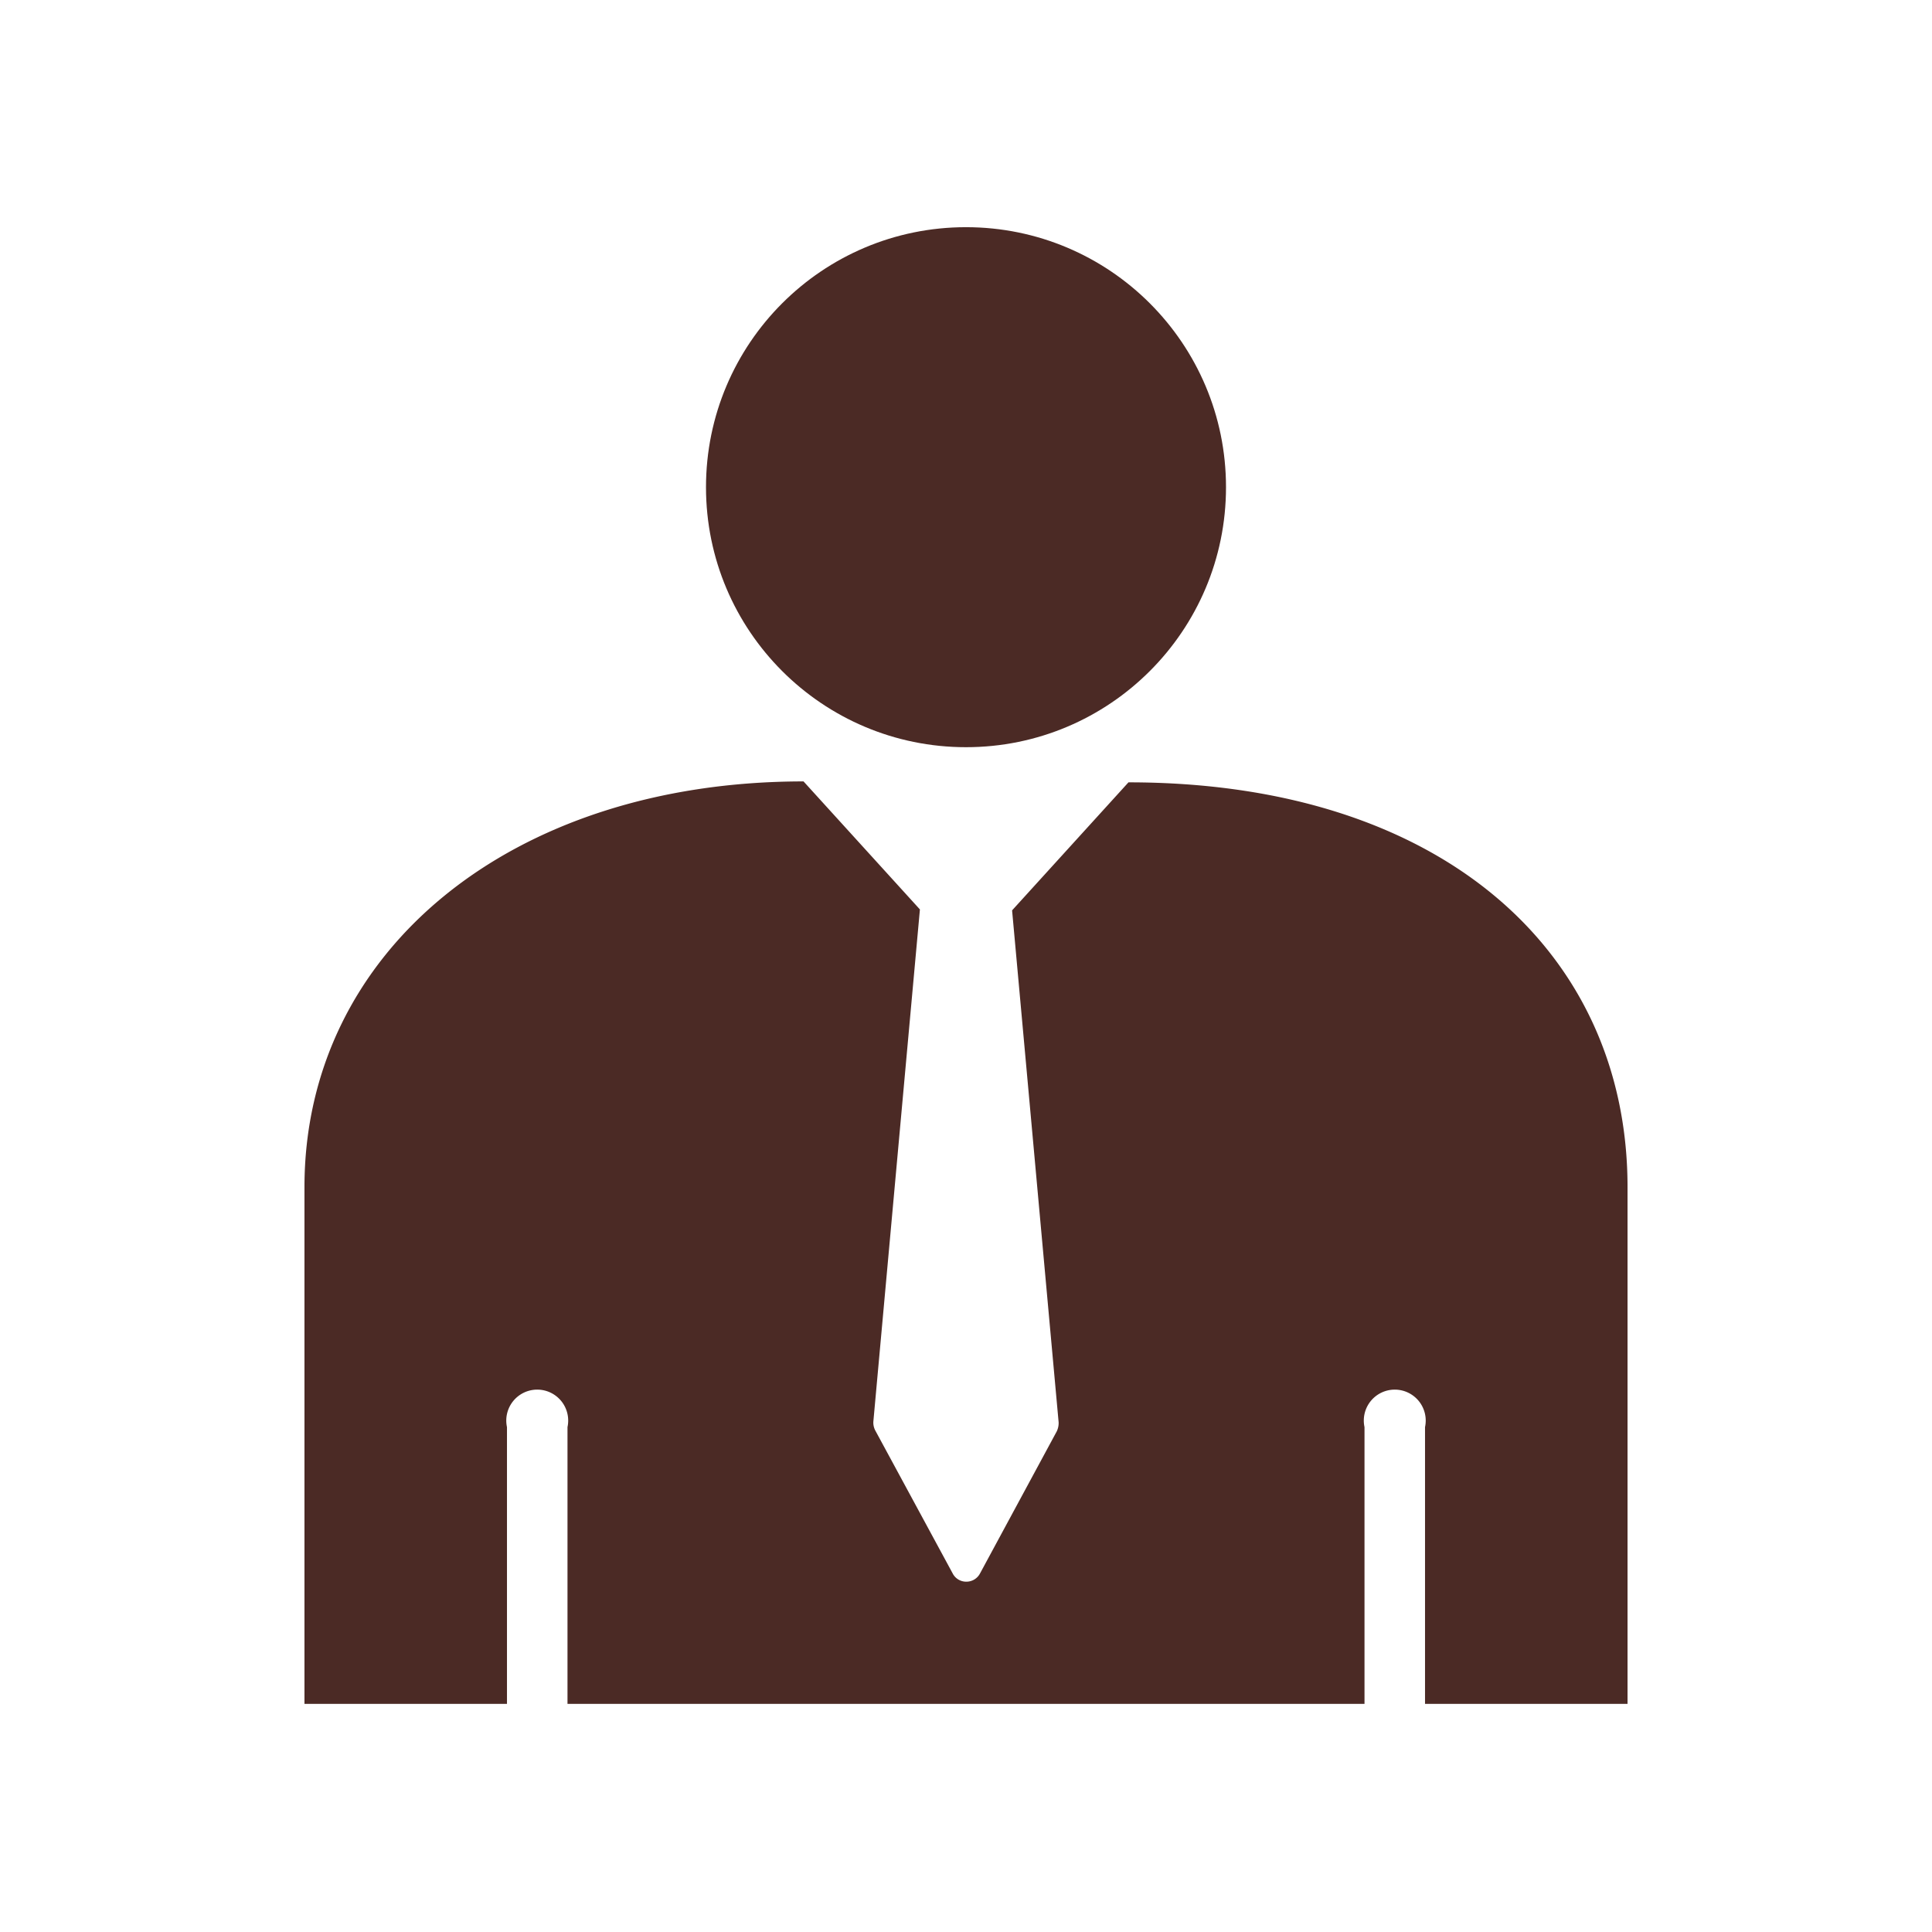 <svg xmlns="http://www.w3.org/2000/svg" width="83" height="83" viewBox="0 0 83 83"><title>Vektis_Icoon_A18_RGB</title><g><circle cx="41.5" cy="20.93" r="11.17" fill="#4b2a25"/><path d="M48.48,33.61l-5,5.5,2,22a.84.84,0,0,1-.08.38L42.1,67.6a.66.66,0,0,1-.59.35.65.65,0,0,1-.58-.35L37.6,61.45a.73.73,0,0,1-.08-.38l2-22-5-5.5c-12.59,0-21.44,7.32-21.44,17.43V73.2h8.7V61.31a1.33,1.33,0,1,1,2.6,0V73.2H58.62V61.31a1.33,1.33,0,1,1,2.6,0V73.2h8.7V51C69.92,40.91,61.94,33.61,48.48,33.61Z" fill="#4b2a25"/></g></svg>